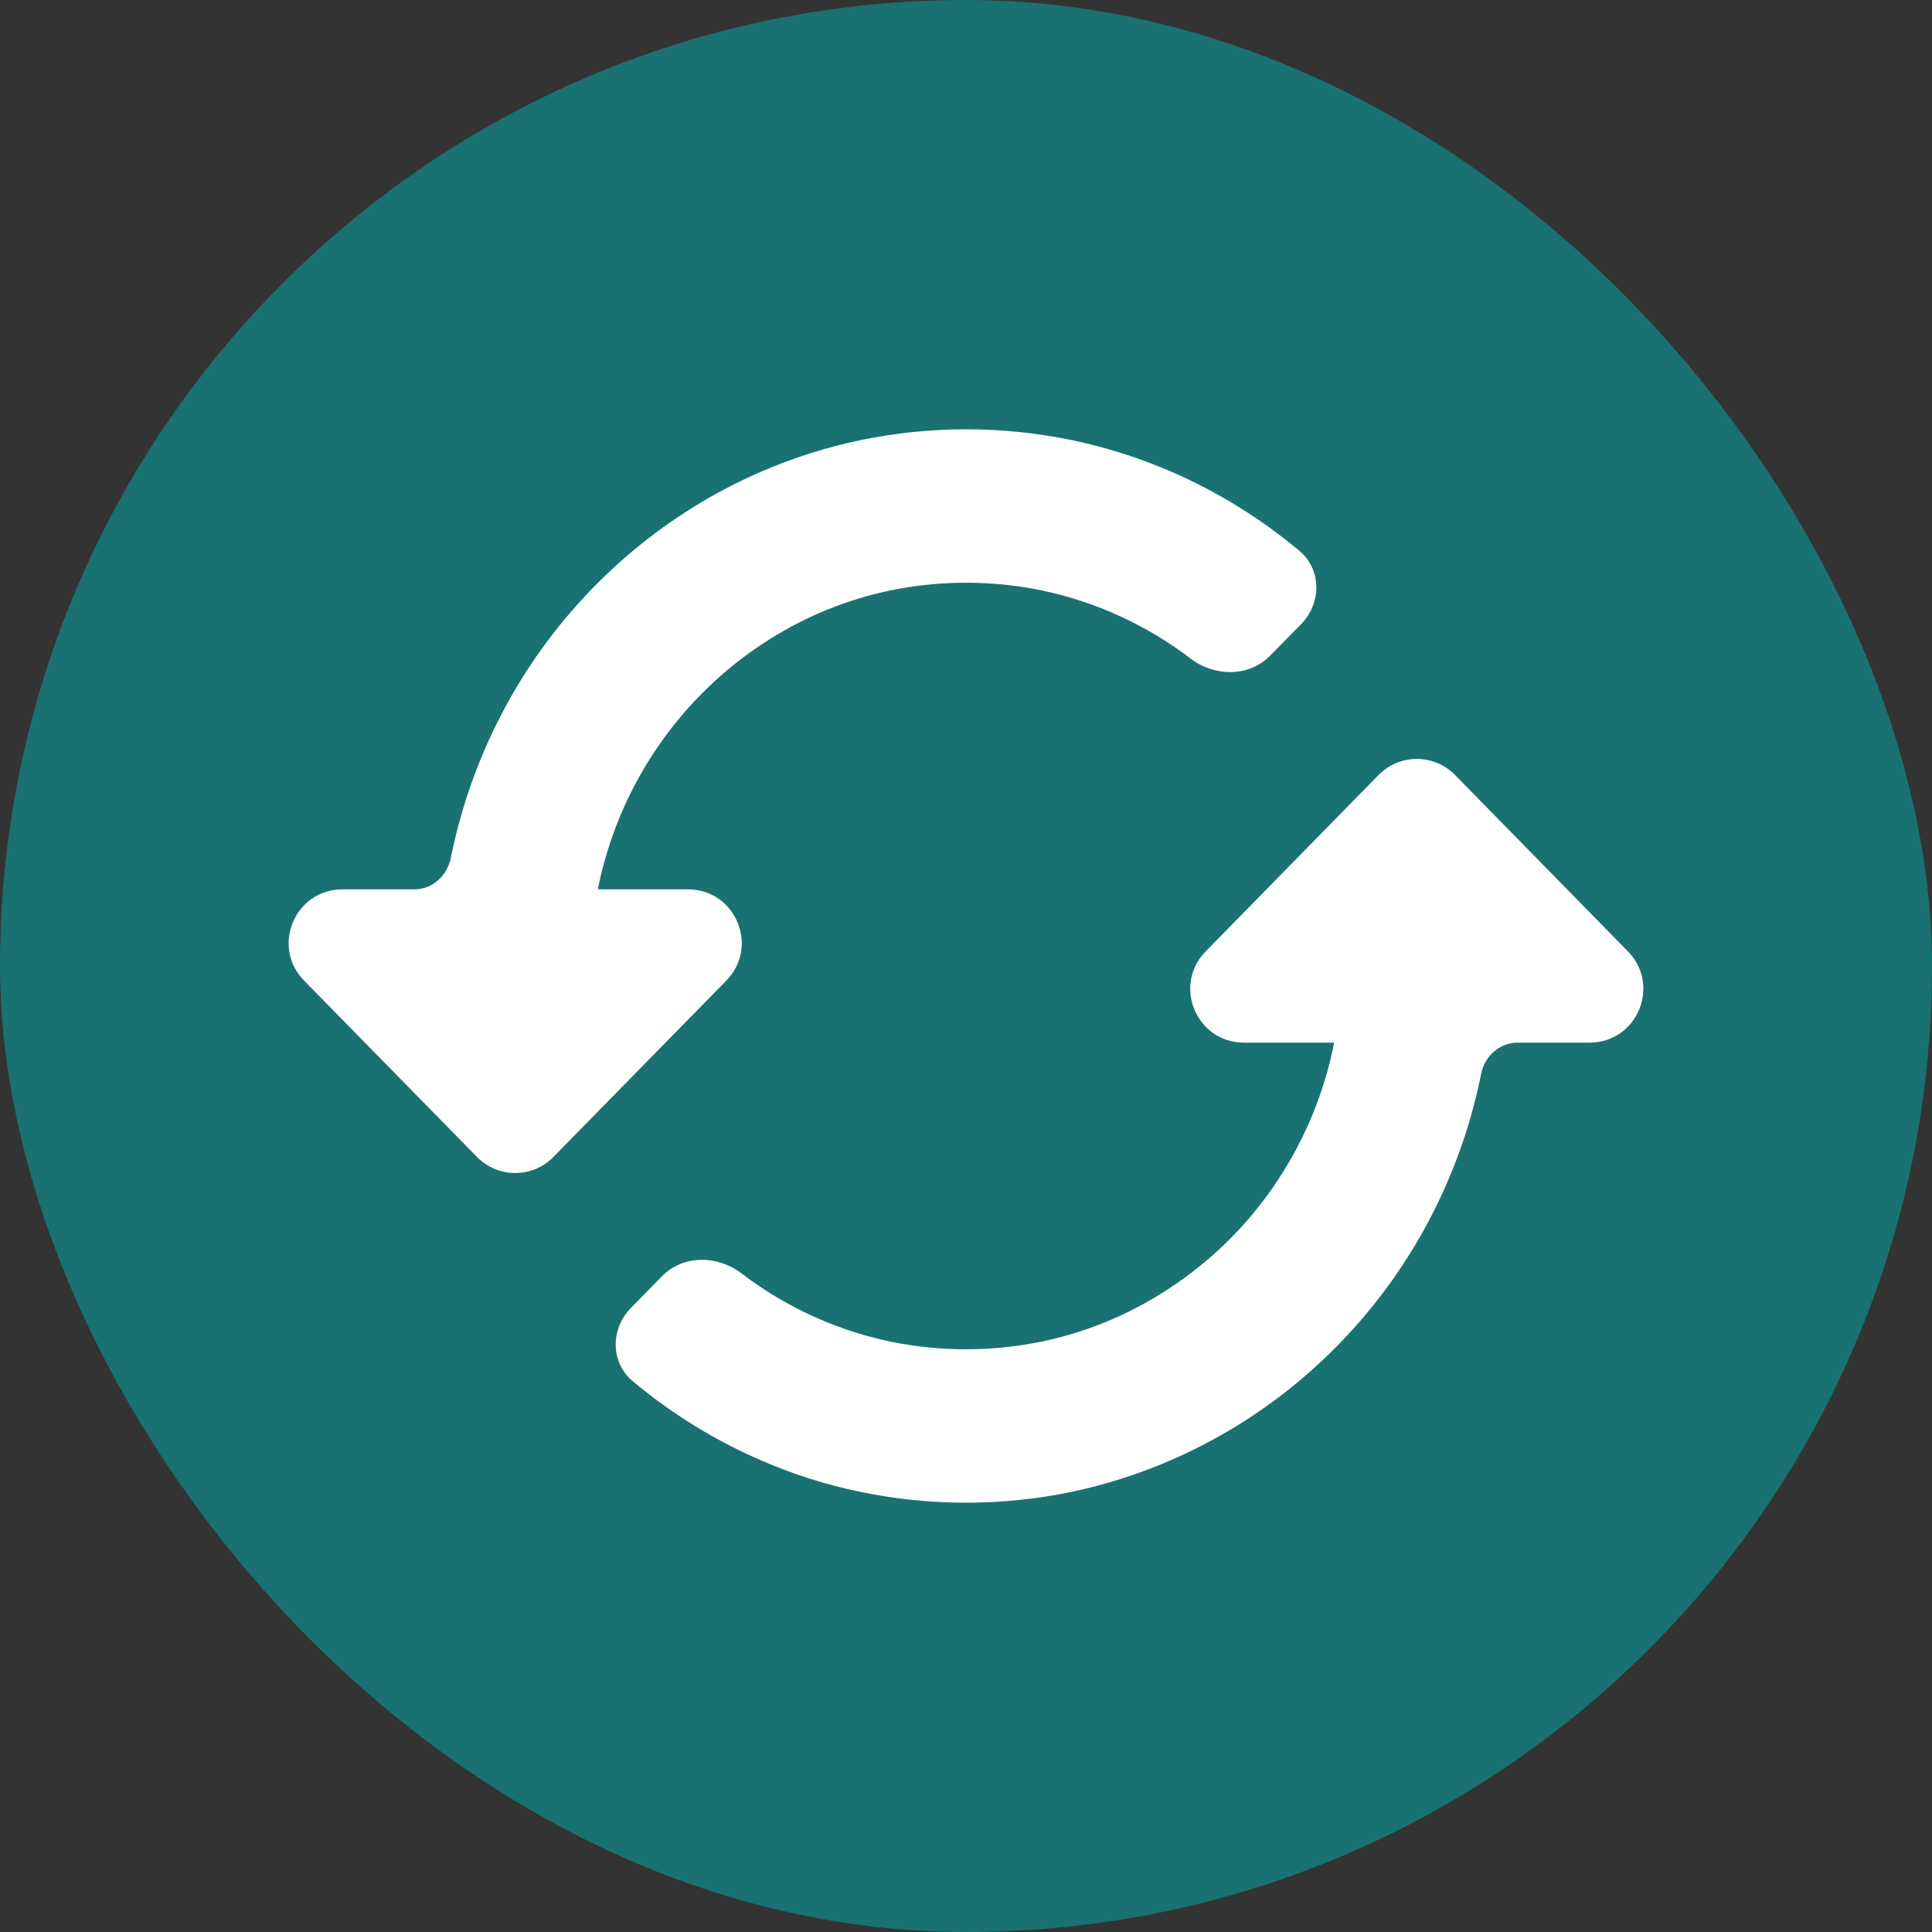 <svg width="18" height="18" viewBox="0 0 18 18" fill="none" xmlns="http://www.w3.org/2000/svg">
<rect x="0" y="0" width="18" height="18" fill="#333333" stroke="none"/>
<rect width="18" height="18" rx="9" fill="#1A7171"/>
<path d="M6.767 9.136C7.077 8.819 6.853 8.286 6.41 8.286H5.577C5.574 8.286 5.571 8.283 5.571 8.279V8.279C5.663 7.823 5.842 7.389 6.098 7.003C6.479 6.43 7.013 5.981 7.638 5.709C7.849 5.618 8.07 5.548 8.294 5.501C8.761 5.405 9.241 5.405 9.707 5.501C10.211 5.607 10.684 5.824 11.093 6.136C11.315 6.306 11.636 6.309 11.832 6.11L12.122 5.815C12.313 5.62 12.315 5.307 12.106 5.132C11.744 4.829 11.341 4.58 10.909 4.393C10.612 4.265 10.304 4.167 9.988 4.101C9.337 3.966 8.666 3.966 8.015 4.101C7.699 4.167 7.391 4.265 7.094 4.393C6.219 4.772 5.471 5.401 4.938 6.203C4.579 6.745 4.329 7.353 4.2 7.993V7.993C4.166 8.159 4.03 8.286 3.86 8.286H3.19C2.747 8.286 2.523 8.819 2.833 9.136L4.443 10.778C4.639 10.979 4.961 10.979 5.157 10.778L6.767 9.136ZM11.233 8.864C10.923 9.181 11.147 9.714 11.59 9.714H12.424C12.427 9.714 12.429 9.717 12.429 9.72V9.72C12.246 10.636 11.717 11.441 10.957 11.961C10.578 12.223 10.153 12.406 9.706 12.499C9.24 12.595 8.76 12.595 8.294 12.499C7.846 12.405 7.421 12.223 7.043 11.961C6.997 11.93 6.951 11.897 6.907 11.863C6.684 11.693 6.364 11.69 6.168 11.89L5.878 12.186C5.687 12.38 5.686 12.694 5.895 12.868C6.257 13.171 6.66 13.42 7.093 13.607C7.389 13.736 7.699 13.834 8.013 13.899C8.664 14.034 9.335 14.034 9.986 13.899C11.24 13.633 12.344 12.878 13.062 11.795C13.42 11.254 13.671 10.647 13.799 10.007V10.007C13.832 9.84 13.97 9.714 14.139 9.714H14.81C15.253 9.714 15.477 9.181 15.167 8.864L13.557 7.221C13.361 7.021 13.039 7.021 12.843 7.221L11.233 8.864Z" fill="white"/>
</svg>
